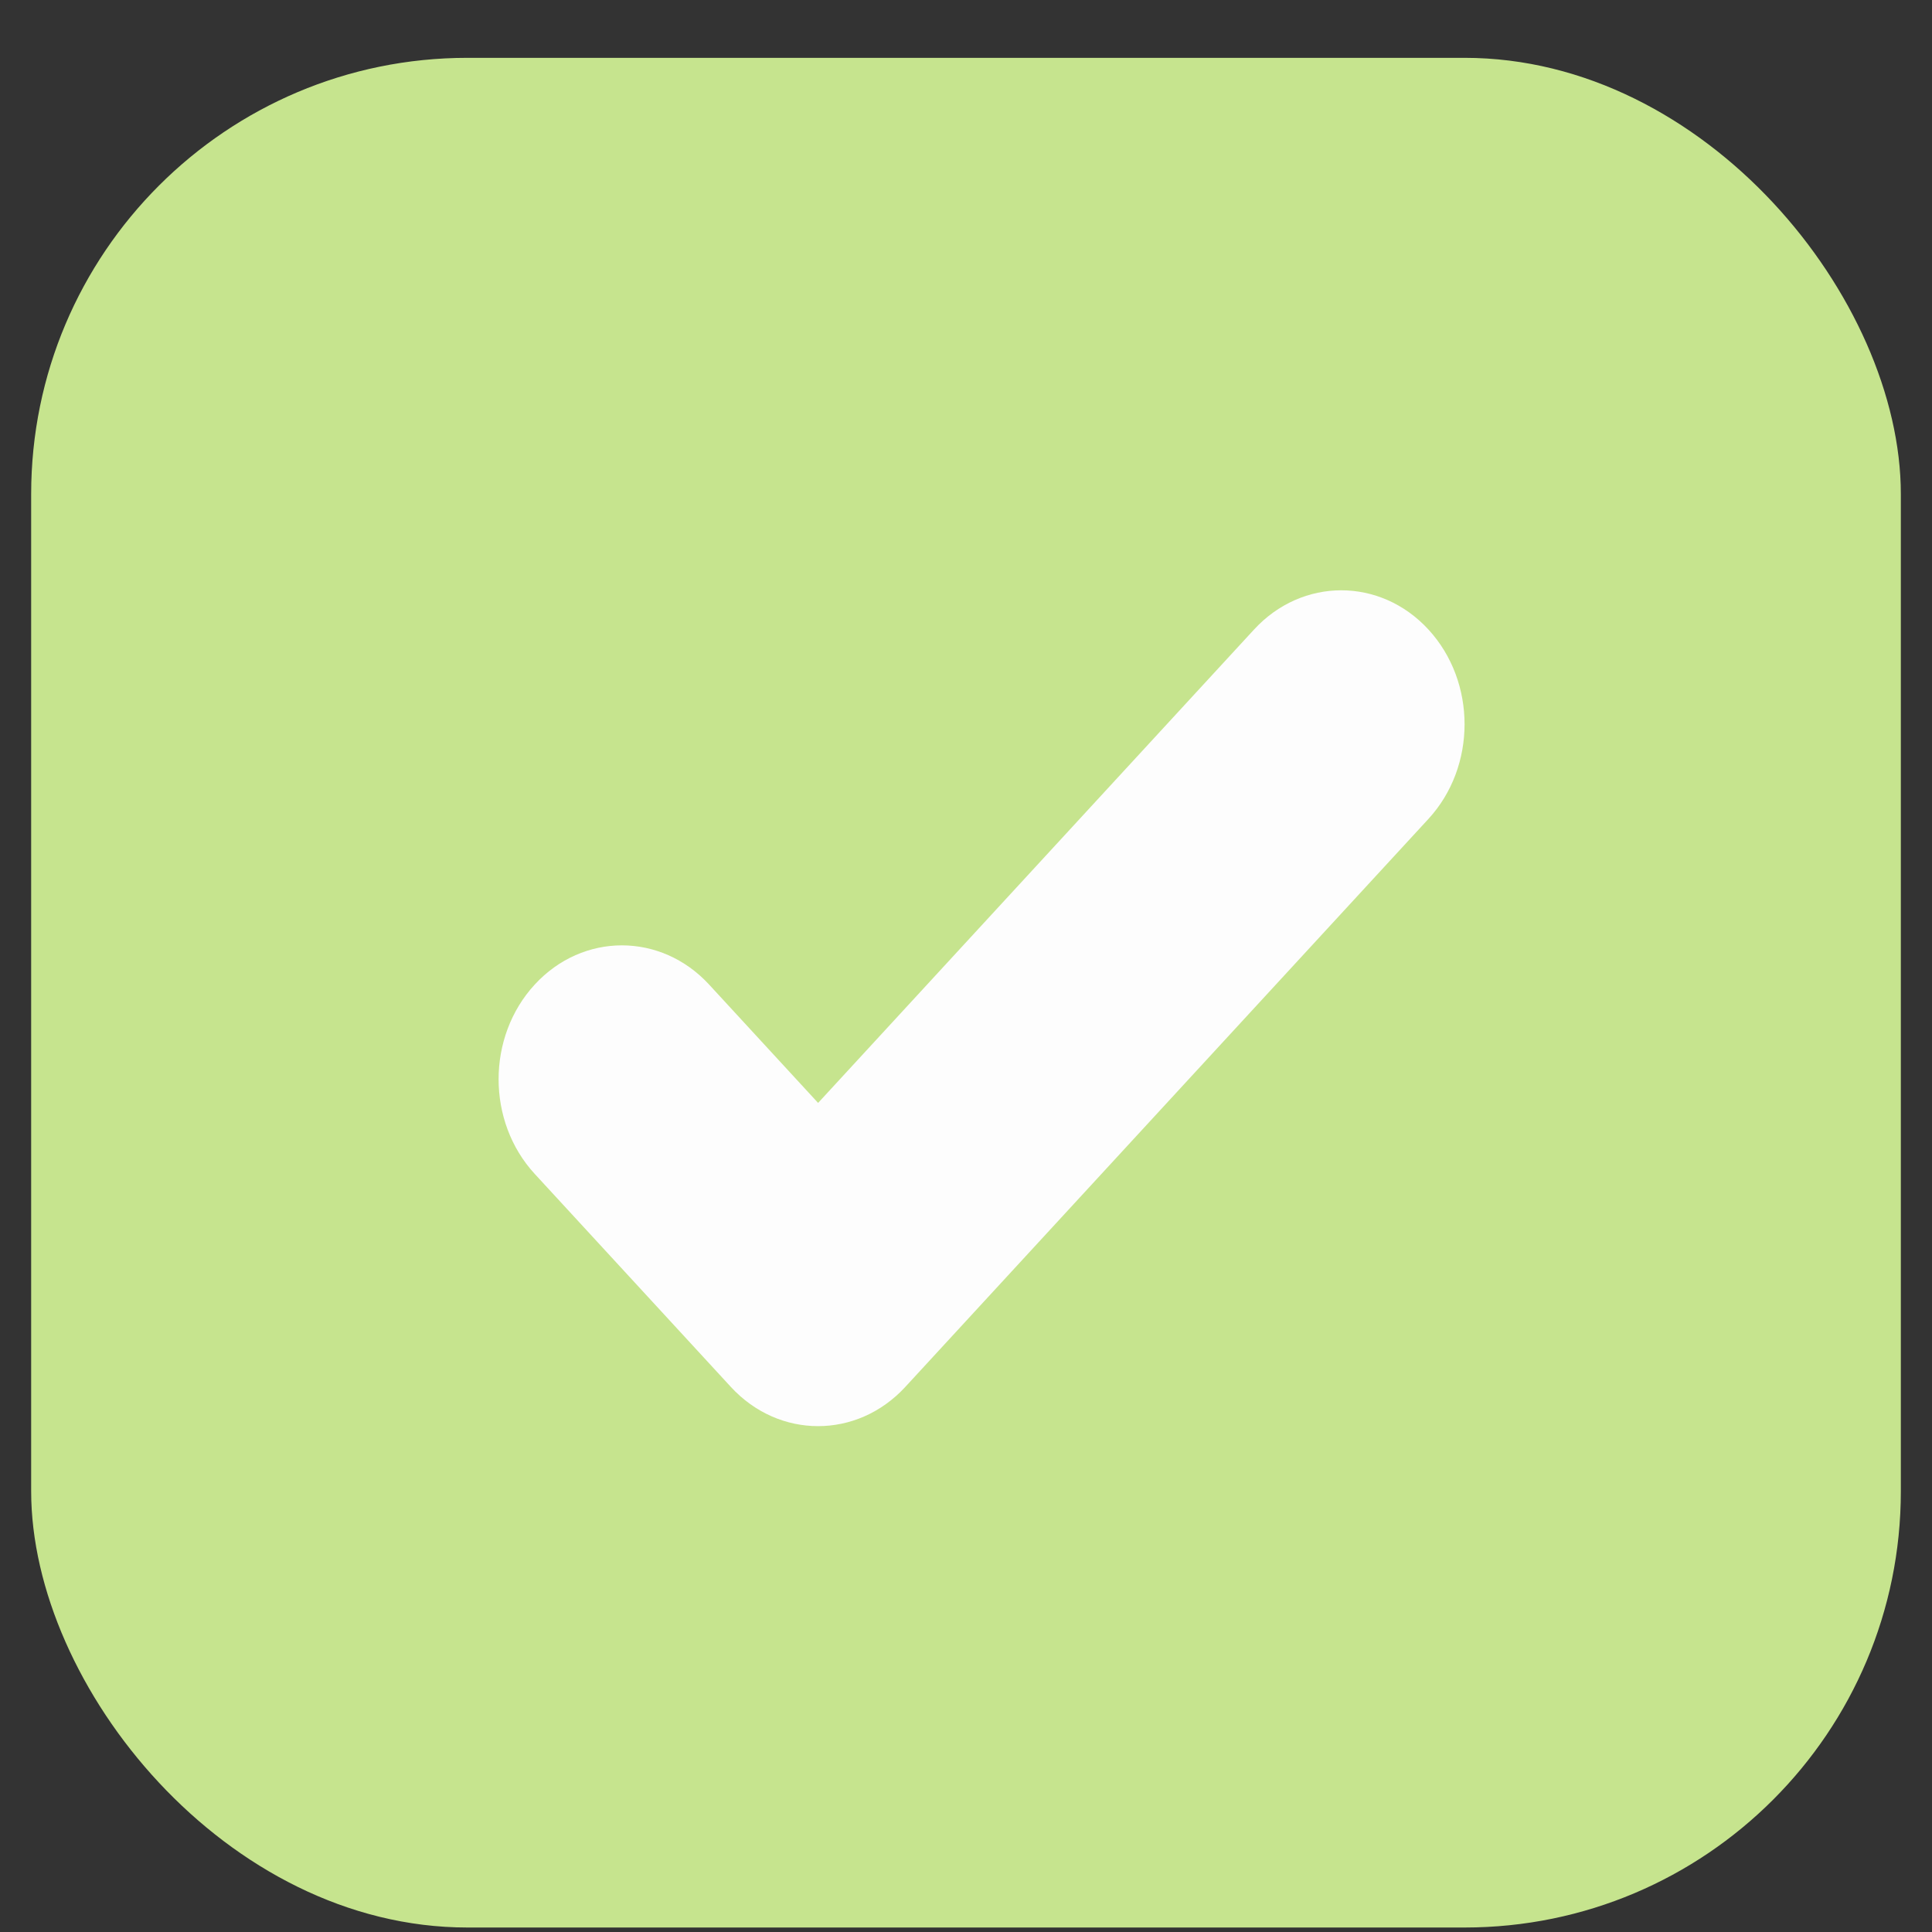 <?xml version="1.0" encoding="UTF-8"?> <svg xmlns="http://www.w3.org/2000/svg" width="31" height="31" viewBox="0 0 31 31" fill="none"><rect x="0" y="0" width="31" height="31" fill="#333333" stroke="none"/><rect x="0.5" y="0.928" width="30" height="30" rx="7" fill="#C6E48E"></rect><g clip-path="url(#clip0_877_6328)"><path d="M22.92 10.101C22.148 9.262 20.895 9.262 20.122 10.101L13.127 17.697L11.378 15.798C10.605 14.959 9.352 14.959 8.58 15.798C7.807 16.637 7.807 17.997 8.58 18.836L11.727 22.254C12.5 23.093 13.753 23.093 14.526 22.254L22.92 13.14C23.693 12.301 23.693 10.941 22.92 10.101Z" fill="#FDFDFD"></path></g><defs><clipPath id="clip0_877_6328"><rect width="15.5" height="16.5" fill="white" transform="translate(8 7.928)"></rect></clipPath></defs></svg> 